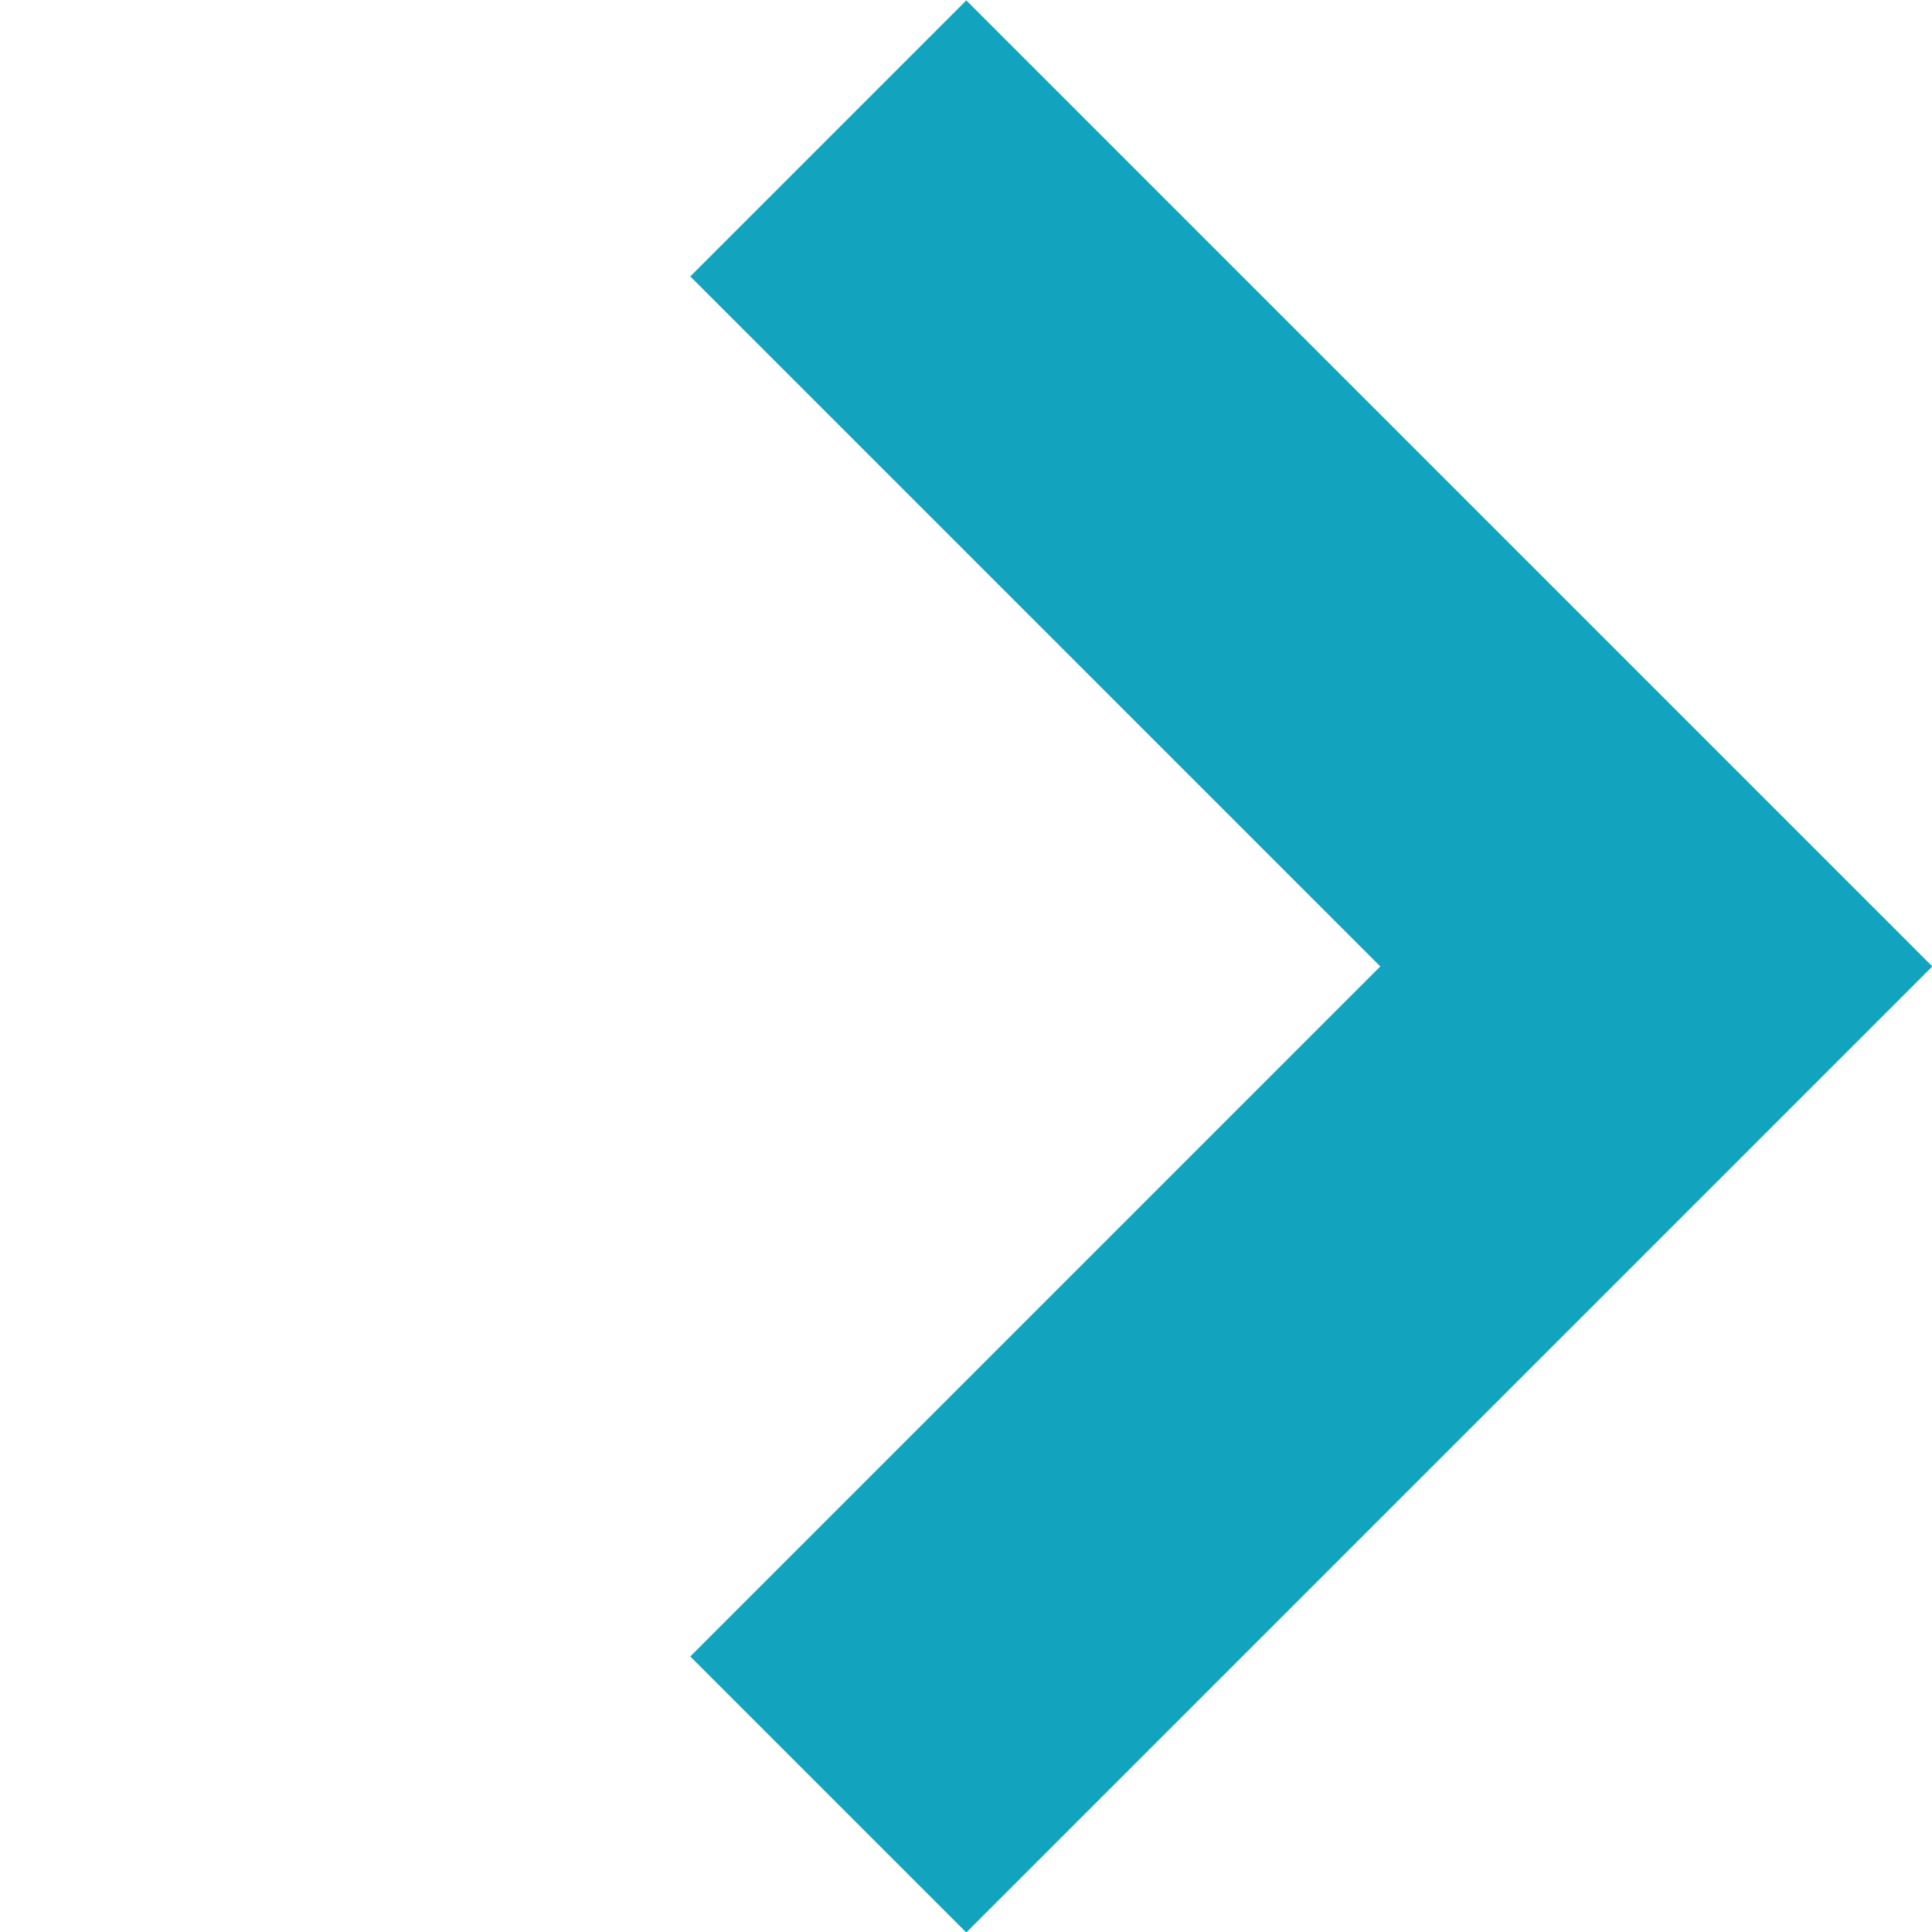<svg xmlns="http://www.w3.org/2000/svg" width="9.899" height="9.899" viewBox="0 0 9.899 9.899">
  <path id="路径_190" data-name="路径 190" d="M13.7,12.543v6h6" transform="translate(5.062 27.751) rotate(-135)" fill="none" stroke="#12a3bf" stroke-width="2"/>
</svg>
